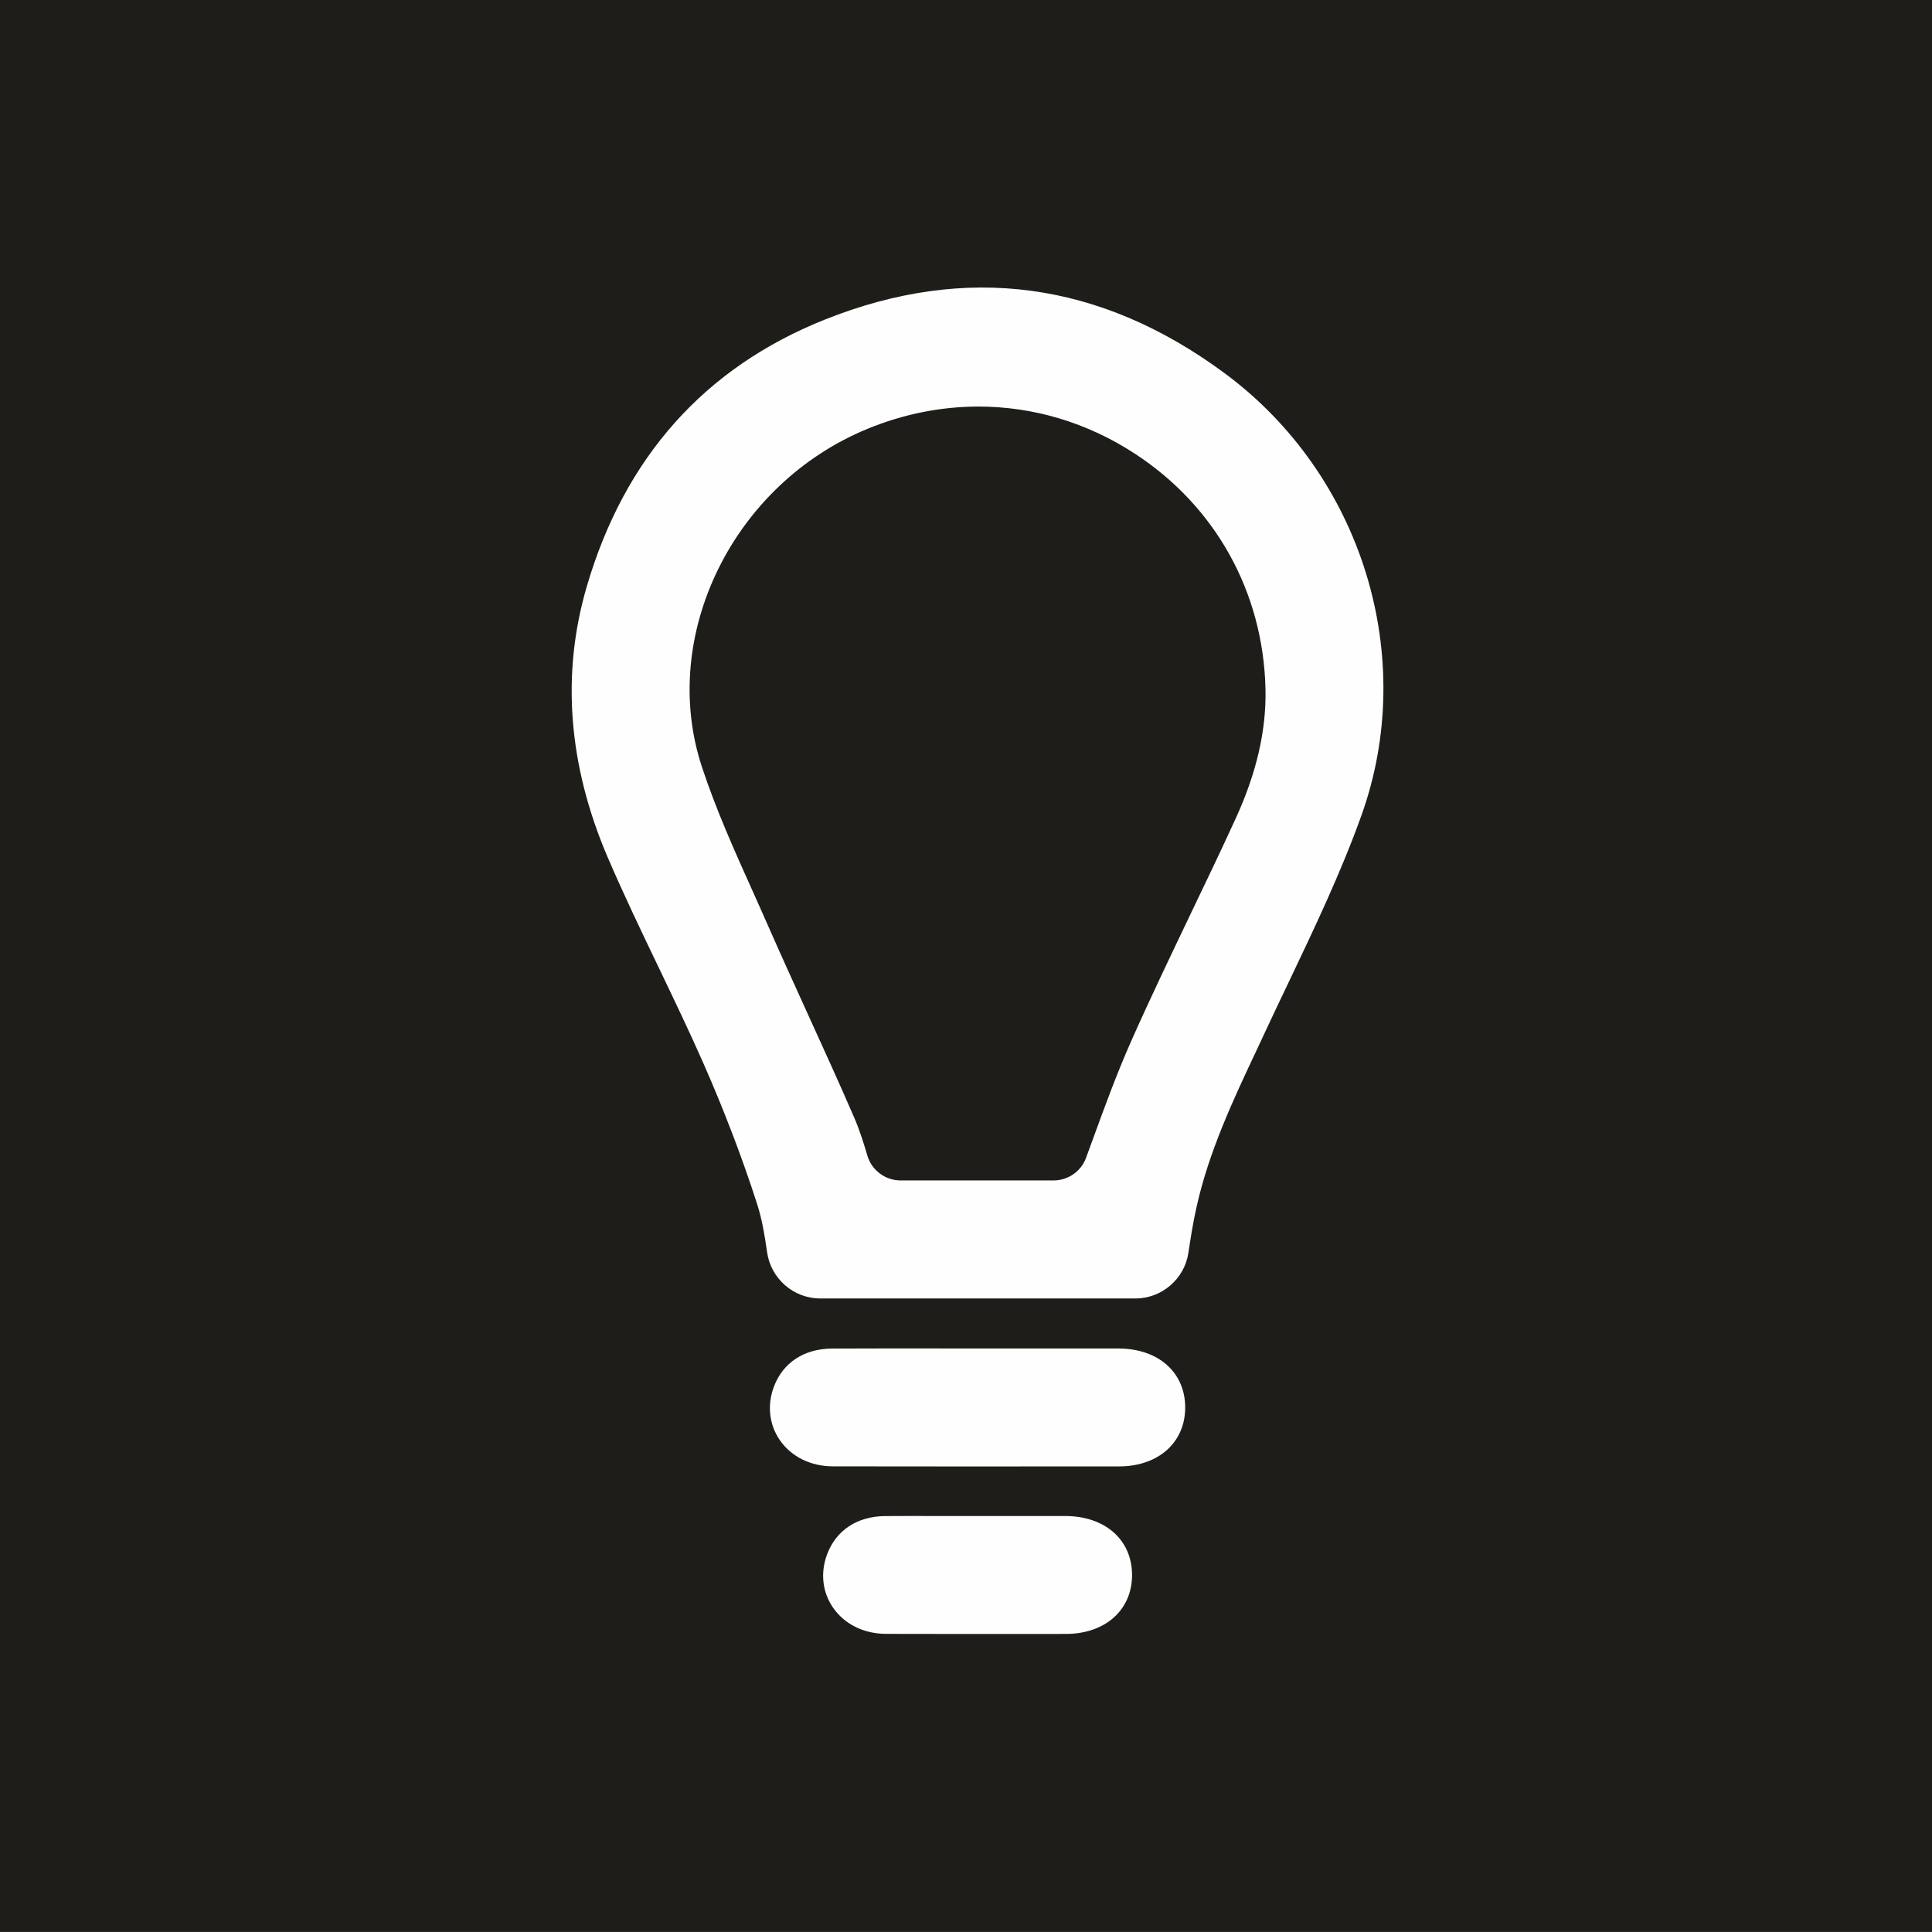 <?xml version="1.0" encoding="UTF-8"?>
<!DOCTYPE svg PUBLIC "-//W3C//DTD SVG 1.1//EN" "http://www.w3.org/Graphics/SVG/1.1/DTD/svg11.dtd">
<svg version="1.1" xmlns="http://www.w3.org/2000/svg" xmlns:xlink="http://www.w3.org/1999/xlink" x="0" y="0" width="34.462" height="34.461" viewBox="0, 0, 34.462, 34.461">
  <g id="Livello_1">
    <path d="M34.462,0 L0,0 L0,34.461 L34.462,34.461 z" fill="#1F1D1A"/>
    <path d="M22.573,12.283 C22.59,13.02 22.418,13.773 22.048,14.586 C21.778,15.176 21.497,15.762 21.216,16.347 C20.872,17.068 20.514,17.813 20.184,18.556 C19.926,19.137 19.713,19.72 19.487,20.339 L19.372,20.654 C19.284,20.894 19.052,21.056 18.792,21.056 L16.063,21.056 C15.792,21.056 15.549,20.875 15.472,20.615 C15.408,20.396 15.335,20.162 15.236,19.933 C14.969,19.316 14.689,18.703 14.41,18.09 C14.172,17.565 13.932,17.041 13.7,16.512 C13.608,16.302 13.512,16.09 13.418,15.879 C13.097,15.166 12.767,14.429 12.521,13.681 C11.748,11.341 13.075,8.634 15.477,7.648 C16.122,7.383 16.792,7.252 17.455,7.252 C18.428,7.252 19.39,7.535 20.244,8.093 C21.681,9.031 22.531,10.558 22.573,12.283 M21.844,6.657 C19.626,5.017 17.229,4.695 14.712,5.701 C12.568,6.557 11.141,8.159 10.467,10.46 C10.009,12.022 10.135,13.649 10.84,15.293 C11.127,15.961 11.446,16.626 11.755,17.269 C12.021,17.825 12.297,18.4 12.549,18.971 C12.915,19.804 13.238,20.646 13.505,21.476 C13.589,21.737 13.637,22.011 13.684,22.342 C13.752,22.808 14.156,23.161 14.628,23.161 L20.256,23.161 C20.726,23.161 21.131,22.809 21.198,22.345 C21.236,22.095 21.281,21.804 21.344,21.527 C21.563,20.541 22.001,19.609 22.426,18.709 L22.577,18.385 C22.711,18.1 22.844,17.817 22.98,17.534 C23.441,16.567 23.918,15.568 24.285,14.544 C25.299,11.714 24.295,8.47 21.844,6.657" fill="#FEFEFE"/>
    <path d="M19.952,24.054 C19.334,24.053 18.717,24.054 18.099,24.054 L17.438,24.054 L16.683,24.053 C16.07,24.053 15.456,24.052 14.842,24.055 C14.341,24.057 13.961,24.308 13.801,24.744 C13.681,25.072 13.722,25.417 13.912,25.691 C14.117,25.985 14.461,26.155 14.855,26.156 C15.64,26.158 16.423,26.158 17.206,26.158 C18.004,26.158 18.803,26.158 19.6,26.157 L19.965,26.157 C20.328,26.157 20.645,26.038 20.857,25.825 C21.045,25.635 21.143,25.383 21.141,25.097 C21.136,24.475 20.658,24.055 19.952,24.054" fill="#FEFEFE"/>
    <path d="M19.004,27.042 C18.376,27.041 18.695,27.042 18.067,27.042 L17.439,27.042 L16.684,27.042 C16.07,27.041 16.405,27.041 15.791,27.043 C15.29,27.046 14.911,27.297 14.751,27.732 C14.63,28.061 14.671,28.405 14.861,28.679 C15.066,28.973 15.41,29.143 15.805,29.144 C16.598,29.146 16.443,29.146 17.236,29.146 C17.988,29.146 17.791,29.146 18.542,29.146 L19.017,29.145 C19.38,29.145 19.697,29.026 19.909,28.813 C20.097,28.623 20.195,28.371 20.193,28.086 C20.188,27.463 19.71,27.044 19.004,27.042" fill="#FEFEFE"/>
  </g>
</svg>
